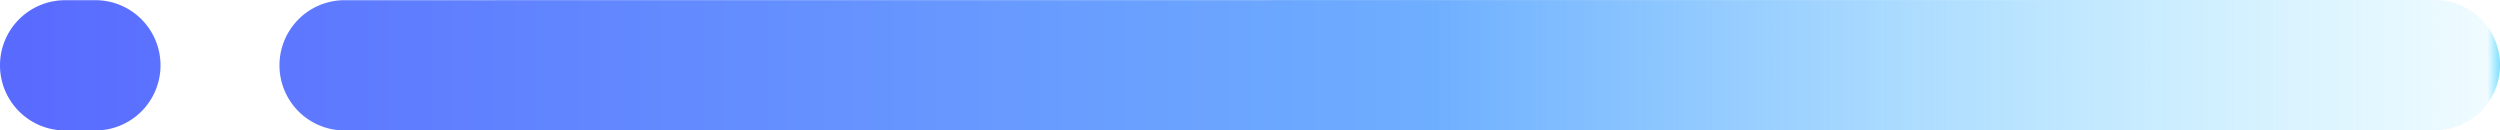 <svg xmlns="http://www.w3.org/2000/svg" xmlns:xlink="http://www.w3.org/1999/xlink" width="276.312" height="14.407" viewBox="0 0 276.312 14.407">
  <defs>
    <style>
      .cls-1 {
        fill-rule: evenodd;
        fill: url(#linear-gradient);
      }
    </style>
    <linearGradient id="linear-gradient" x1="170.594" y1="693.765" x2="446.906" y2="693.765" gradientUnits="userSpaceOnUse">
      <stop offset="0" stop-color="#596aff"/>
      <stop offset="0.572" stop-color="#6eaeff"/>
      <stop offset="0.995" stop-color="#7ddfff" stop-opacity="0.122"/>
      <stop offset="1" stop-color="#7de0ff"/>
    </linearGradient>
  </defs>
  <path id="top_line_05_2.svg" class="cls-1" d="M208.675,686.582l231.035-.02a7.194,7.194,0,0,1,7.2,7.2h0a7.2,7.2,0,0,1-7.195,7.2l-231.038.02a7.2,7.2,0,0,1-7.195-7.2h0A7.2,7.2,0,0,1,208.675,686.582Zm-30.882,0,3.342,0a7.2,7.2,0,0,1,7.2,7.2h0a7.2,7.2,0,0,1-7.2,7.2h-3.342a7.2,7.2,0,0,1-7.2-7.2h0A7.2,7.2,0,0,1,177.793,686.584Z" transform="translate(-170.594 -686.562)"/>
</svg>
